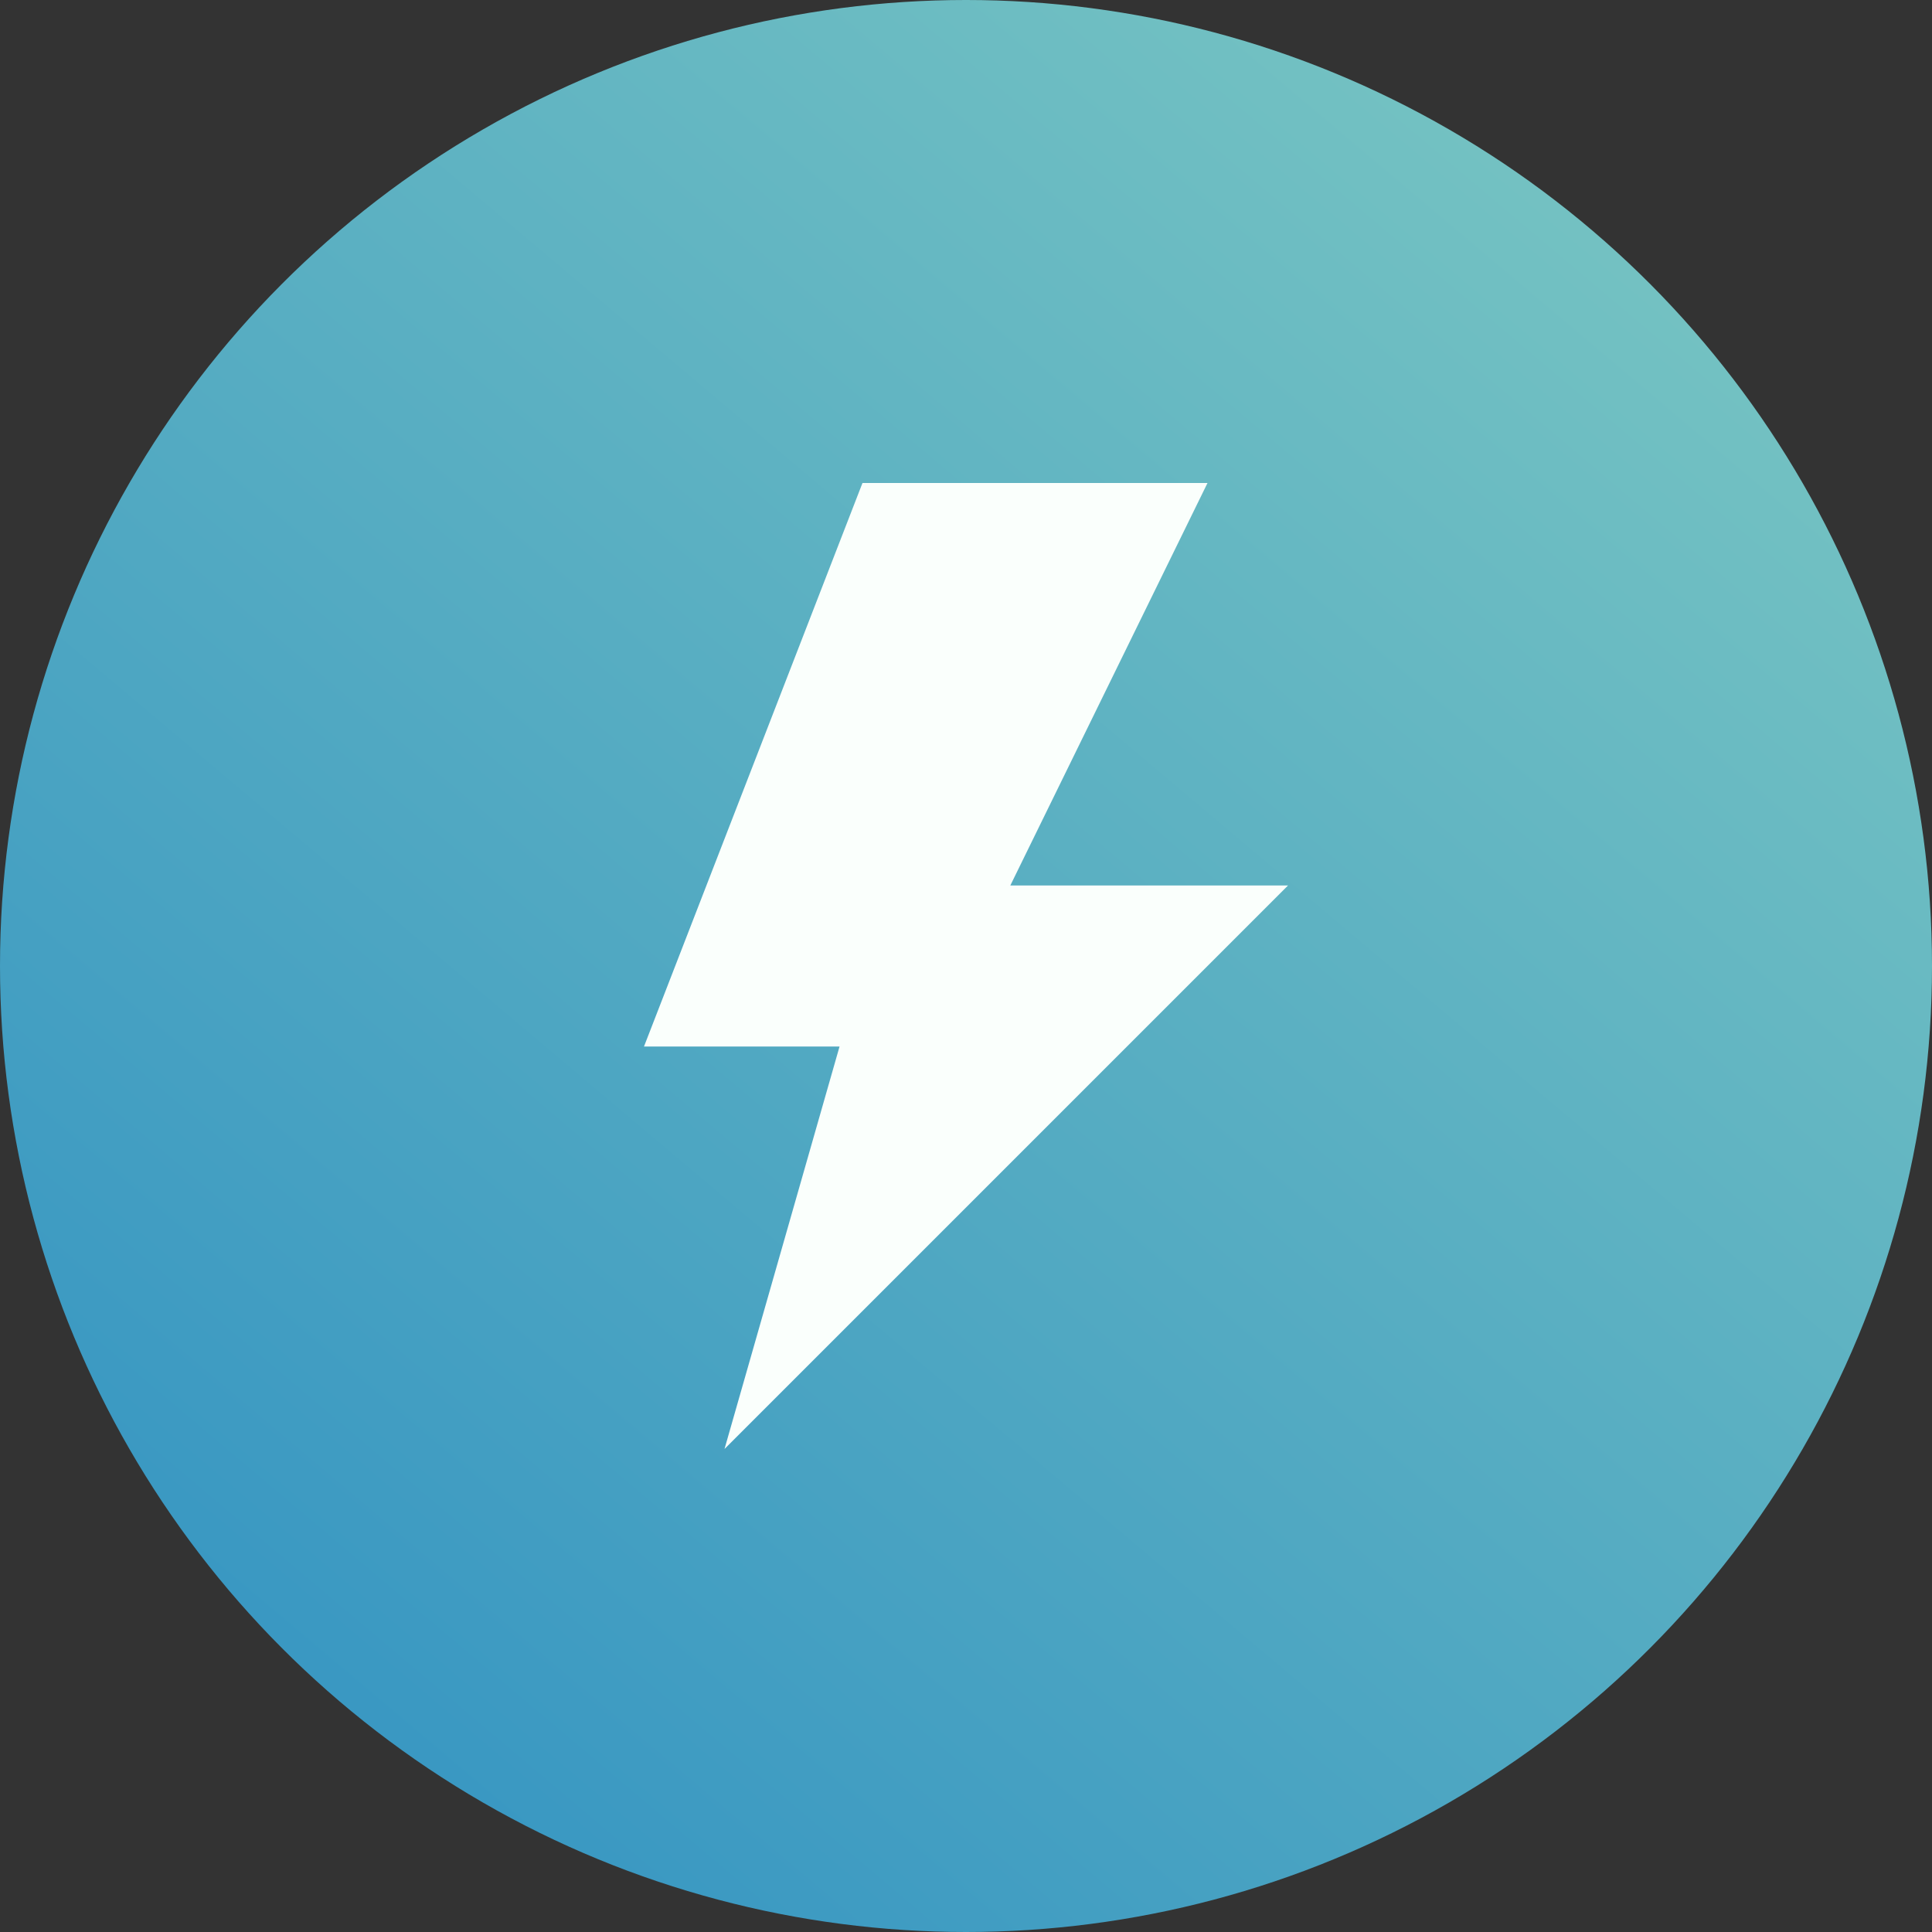 <svg xmlns="http://www.w3.org/2000/svg" xmlns:xlink="http://www.w3.org/1999/xlink" width="60"
    height="60" viewBox="0 0 60 60">
    <rect x="0" y="0" width="60" height="60" fill="#333333" stroke="none"/>
    <defs>
        <linearGradient id="linear-gradient" x1="0.814" y1="0.096" x2="0.135" y2="0.901"
            gradientUnits="objectBoundingBox">
            <stop offset="0" stop-color="#74c2c2"></stop>
            <stop offset="1" stop-color="#3796c2"></stop>
        </linearGradient>
    </defs>
    <g id="Fast" transform="translate(-7958 16939)">
        <circle id="Ellipse_85" data-name="Ellipse 85" cx="30" cy="30" r="30"
            transform="translate(7958 -16939)" fill="url(#linear-gradient)"></circle>
        <path id="Path_1768" data-name="Path 1768"
            d="M6.785,0,0,17.5H6.073L2.5,30,20,12.5H11.376L17.5,0Z"
            transform="translate(7978 -16924)" fill="#fafffc"></path>
    </g>
</svg>